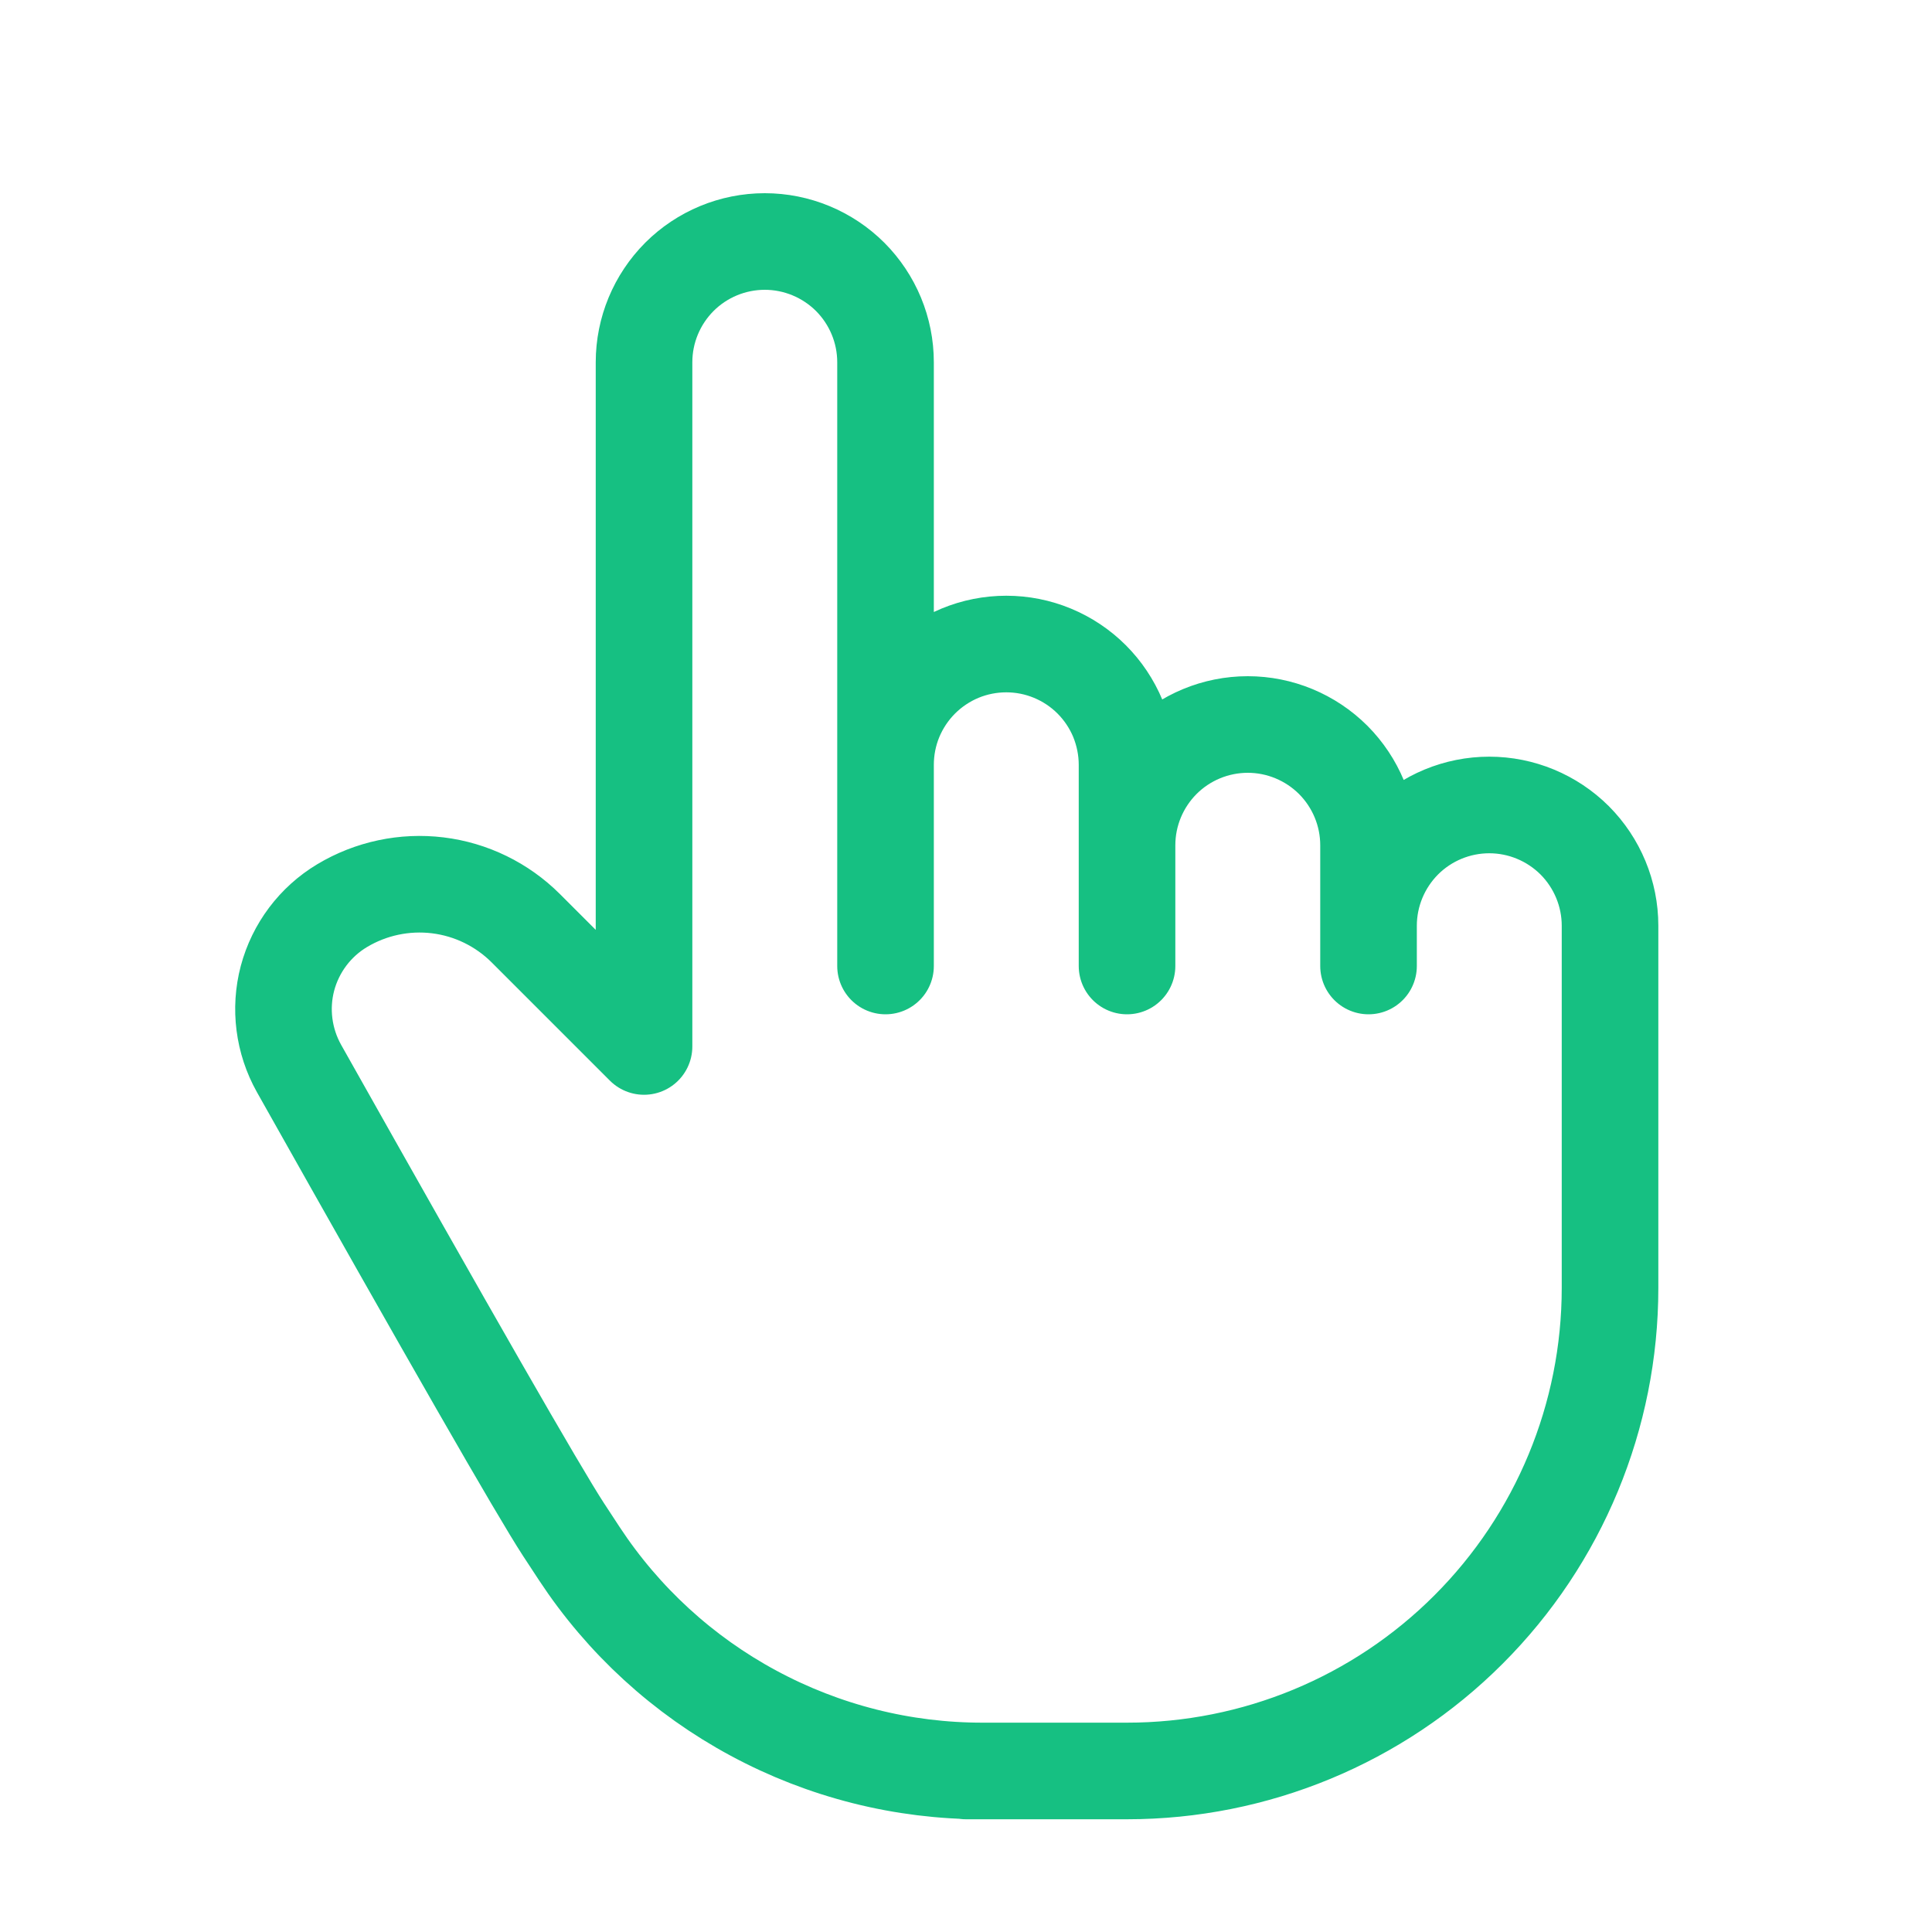 <?xml version="1.0" encoding="UTF-8"?> <svg xmlns="http://www.w3.org/2000/svg" width="20" height="20" viewBox="0 0 20 20" fill="none"><path d="M9.167 10V3.75C9.167 3.418 9.035 3.101 8.801 2.866C8.566 2.632 8.248 2.5 7.917 2.5C7.585 2.5 7.267 2.632 7.033 2.866C6.799 3.101 6.667 3.418 6.667 3.75V10.833L5.442 9.608C5.196 9.363 4.876 9.207 4.532 9.165C4.188 9.123 3.839 9.197 3.542 9.375C3.263 9.542 3.06 9.812 2.976 10.127C2.893 10.441 2.936 10.776 3.095 11.06C4.661 13.843 5.573 15.434 5.833 15.833C5.888 15.917 5.942 16 5.997 16.083C6.452 16.775 7.072 17.343 7.801 17.735C8.53 18.128 9.345 18.334 10.174 18.333H10H11.667C12.993 18.333 14.265 17.807 15.202 16.869C16.14 15.931 16.667 14.659 16.667 13.333V9.583C16.667 9.252 16.535 8.934 16.301 8.699C16.066 8.465 15.748 8.333 15.417 8.333C15.085 8.333 14.767 8.465 14.533 8.699C14.299 8.934 14.167 9.252 14.167 9.583M9.167 9.583V7.917C9.167 7.753 9.199 7.59 9.262 7.438C9.325 7.287 9.417 7.149 9.533 7.033C9.649 6.917 9.787 6.825 9.938 6.762C10.09 6.699 10.253 6.667 10.417 6.667C10.581 6.667 10.743 6.699 10.895 6.762C11.047 6.825 11.185 6.917 11.301 7.033C11.417 7.149 11.509 7.287 11.572 7.438C11.634 7.59 11.667 7.753 11.667 7.917V10M11.667 8.75C11.667 8.418 11.799 8.101 12.033 7.866C12.267 7.632 12.585 7.5 12.917 7.5C13.248 7.5 13.566 7.632 13.801 7.866C14.035 8.101 14.167 8.418 14.167 8.75V10" stroke="#16C082" stroke-linecap="round" stroke-linejoin="round"></path></svg> 